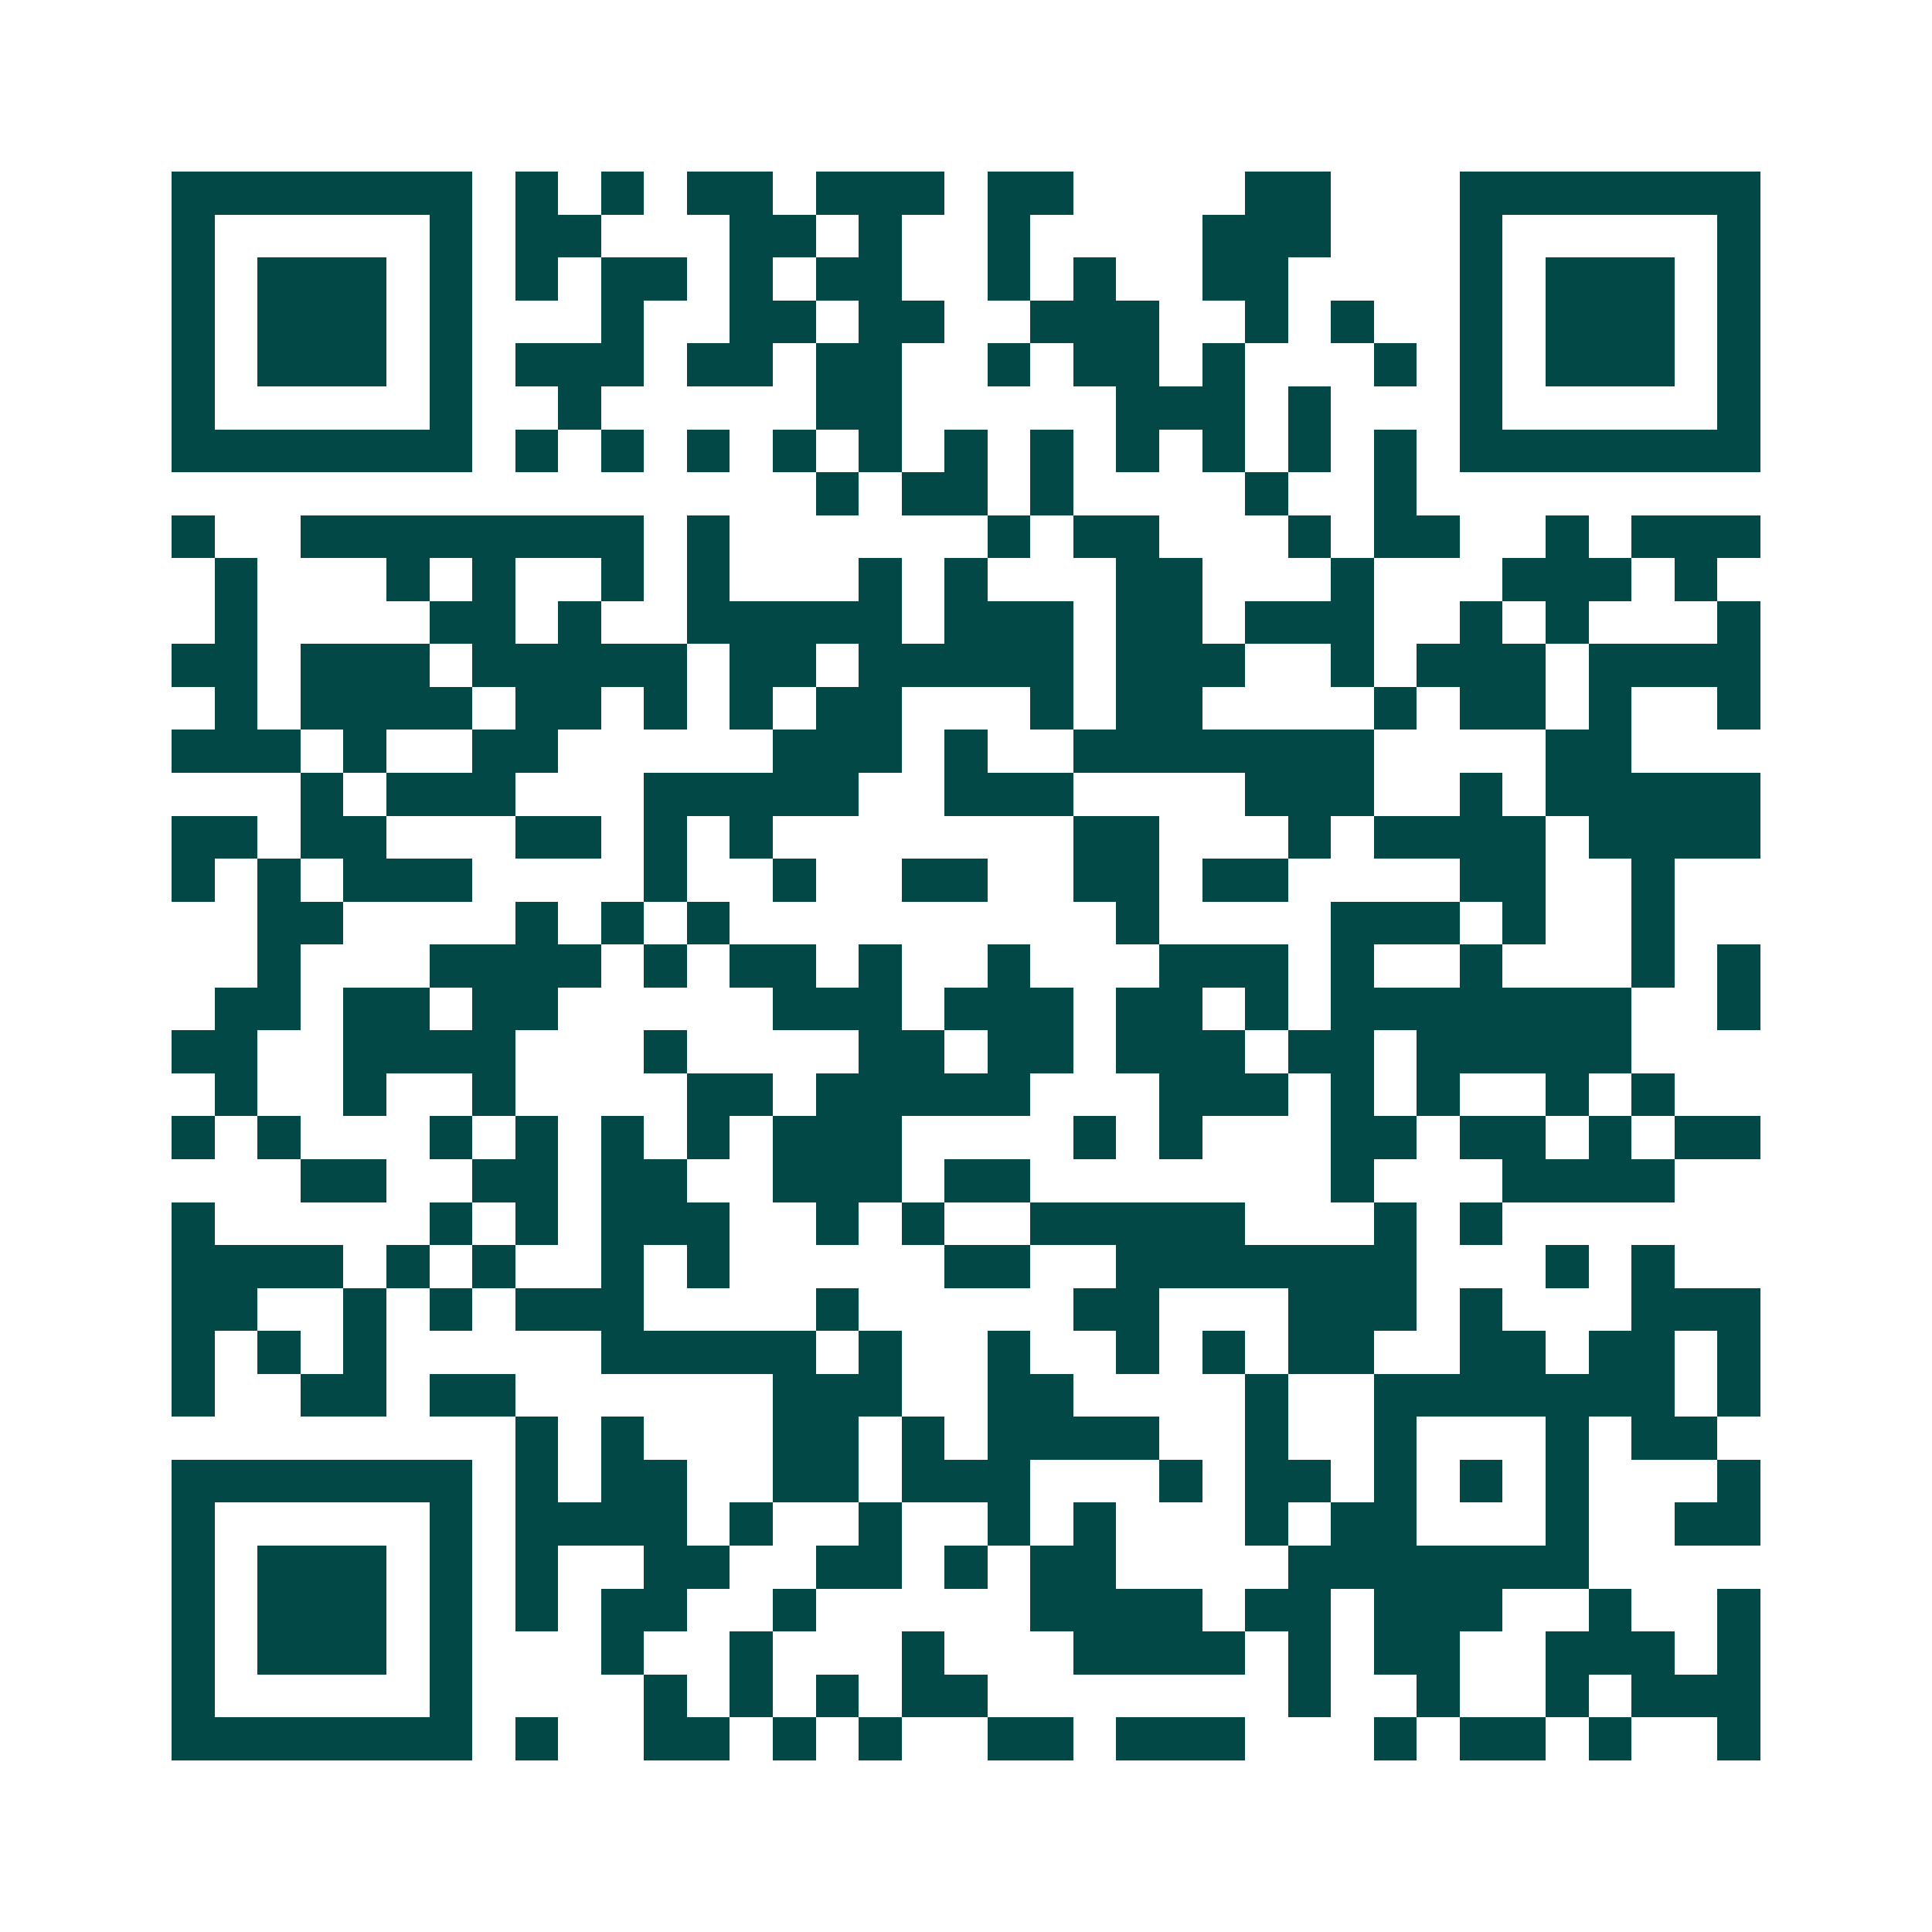 <svg xmlns="http://www.w3.org/2000/svg" width="200" height="200" viewBox="0 0 45 45" shape-rendering="crispEdges"><path fill="#ffffff" d="M0 0h45v45H0z"/><path stroke="#014847" d="M4 4.5h7m1 0h1m1 0h1m1 0h2m1 0h3m1 0h2m4 0h2m3 0h7M4 5.5h1m5 0h1m1 0h2m3 0h2m1 0h1m2 0h1m4 0h3m3 0h1m5 0h1M4 6.5h1m1 0h3m1 0h1m1 0h1m1 0h2m1 0h1m1 0h2m2 0h1m1 0h1m2 0h2m4 0h1m1 0h3m1 0h1M4 7.5h1m1 0h3m1 0h1m3 0h1m2 0h2m1 0h2m2 0h3m2 0h1m1 0h1m2 0h1m1 0h3m1 0h1M4 8.5h1m1 0h3m1 0h1m1 0h3m1 0h2m1 0h2m2 0h1m1 0h2m1 0h1m3 0h1m1 0h1m1 0h3m1 0h1M4 9.5h1m5 0h1m2 0h1m5 0h2m5 0h3m1 0h1m3 0h1m5 0h1M4 10.5h7m1 0h1m1 0h1m1 0h1m1 0h1m1 0h1m1 0h1m1 0h1m1 0h1m1 0h1m1 0h1m1 0h1m1 0h7M19 11.5h1m1 0h2m1 0h1m4 0h1m2 0h1M4 12.5h1m2 0h8m1 0h1m6 0h1m1 0h2m3 0h1m1 0h2m2 0h1m1 0h3M5 13.5h1m3 0h1m1 0h1m2 0h1m1 0h1m3 0h1m1 0h1m3 0h2m3 0h1m3 0h3m1 0h1M5 14.5h1m4 0h2m1 0h1m2 0h5m1 0h3m1 0h2m1 0h3m2 0h1m1 0h1m3 0h1M4 15.5h2m1 0h3m1 0h5m1 0h2m1 0h5m1 0h3m2 0h1m1 0h3m1 0h4M5 16.5h1m1 0h4m1 0h2m1 0h1m1 0h1m1 0h2m3 0h1m1 0h2m4 0h1m1 0h2m1 0h1m2 0h1M4 17.5h3m1 0h1m2 0h2m5 0h3m1 0h1m2 0h7m4 0h2M7 18.5h1m1 0h3m3 0h5m2 0h3m4 0h3m2 0h1m1 0h5M4 19.5h2m1 0h2m3 0h2m1 0h1m1 0h1m7 0h2m3 0h1m1 0h4m1 0h4M4 20.5h1m1 0h1m1 0h3m4 0h1m2 0h1m2 0h2m2 0h2m1 0h2m4 0h2m2 0h1M6 21.5h2m4 0h1m1 0h1m1 0h1m9 0h1m4 0h3m1 0h1m2 0h1M6 22.5h1m3 0h4m1 0h1m1 0h2m1 0h1m2 0h1m3 0h3m1 0h1m2 0h1m3 0h1m1 0h1M5 23.5h2m1 0h2m1 0h2m5 0h3m1 0h3m1 0h2m1 0h1m1 0h7m2 0h1M4 24.5h2m2 0h4m3 0h1m4 0h2m1 0h2m1 0h3m1 0h2m1 0h5M5 25.5h1m2 0h1m2 0h1m4 0h2m1 0h5m3 0h3m1 0h1m1 0h1m2 0h1m1 0h1M4 26.5h1m1 0h1m3 0h1m1 0h1m1 0h1m1 0h1m1 0h3m4 0h1m1 0h1m3 0h2m1 0h2m1 0h1m1 0h2M7 27.5h2m2 0h2m1 0h2m2 0h3m1 0h2m7 0h1m3 0h4M4 28.5h1m5 0h1m1 0h1m1 0h3m2 0h1m1 0h1m2 0h5m3 0h1m1 0h1M4 29.5h4m1 0h1m1 0h1m2 0h1m1 0h1m5 0h2m2 0h7m3 0h1m1 0h1M4 30.5h2m2 0h1m1 0h1m1 0h3m4 0h1m5 0h2m3 0h3m1 0h1m3 0h3M4 31.5h1m1 0h1m1 0h1m5 0h5m1 0h1m2 0h1m2 0h1m1 0h1m1 0h2m2 0h2m1 0h2m1 0h1M4 32.5h1m2 0h2m1 0h2m6 0h3m2 0h2m4 0h1m2 0h7m1 0h1M12 33.5h1m1 0h1m3 0h2m1 0h1m1 0h4m2 0h1m2 0h1m3 0h1m1 0h2M4 34.5h7m1 0h1m1 0h2m2 0h2m1 0h3m3 0h1m1 0h2m1 0h1m1 0h1m1 0h1m3 0h1M4 35.5h1m5 0h1m1 0h4m1 0h1m2 0h1m2 0h1m1 0h1m3 0h1m1 0h2m3 0h1m2 0h2M4 36.5h1m1 0h3m1 0h1m1 0h1m2 0h2m2 0h2m1 0h1m1 0h2m4 0h7M4 37.5h1m1 0h3m1 0h1m1 0h1m1 0h2m2 0h1m5 0h4m1 0h2m1 0h3m2 0h1m2 0h1M4 38.5h1m1 0h3m1 0h1m3 0h1m2 0h1m3 0h1m3 0h4m1 0h1m1 0h2m2 0h3m1 0h1M4 39.5h1m5 0h1m4 0h1m1 0h1m1 0h1m1 0h2m7 0h1m2 0h1m2 0h1m1 0h3M4 40.5h7m1 0h1m2 0h2m1 0h1m1 0h1m2 0h2m1 0h3m3 0h1m1 0h2m1 0h1m2 0h1"/></svg>
